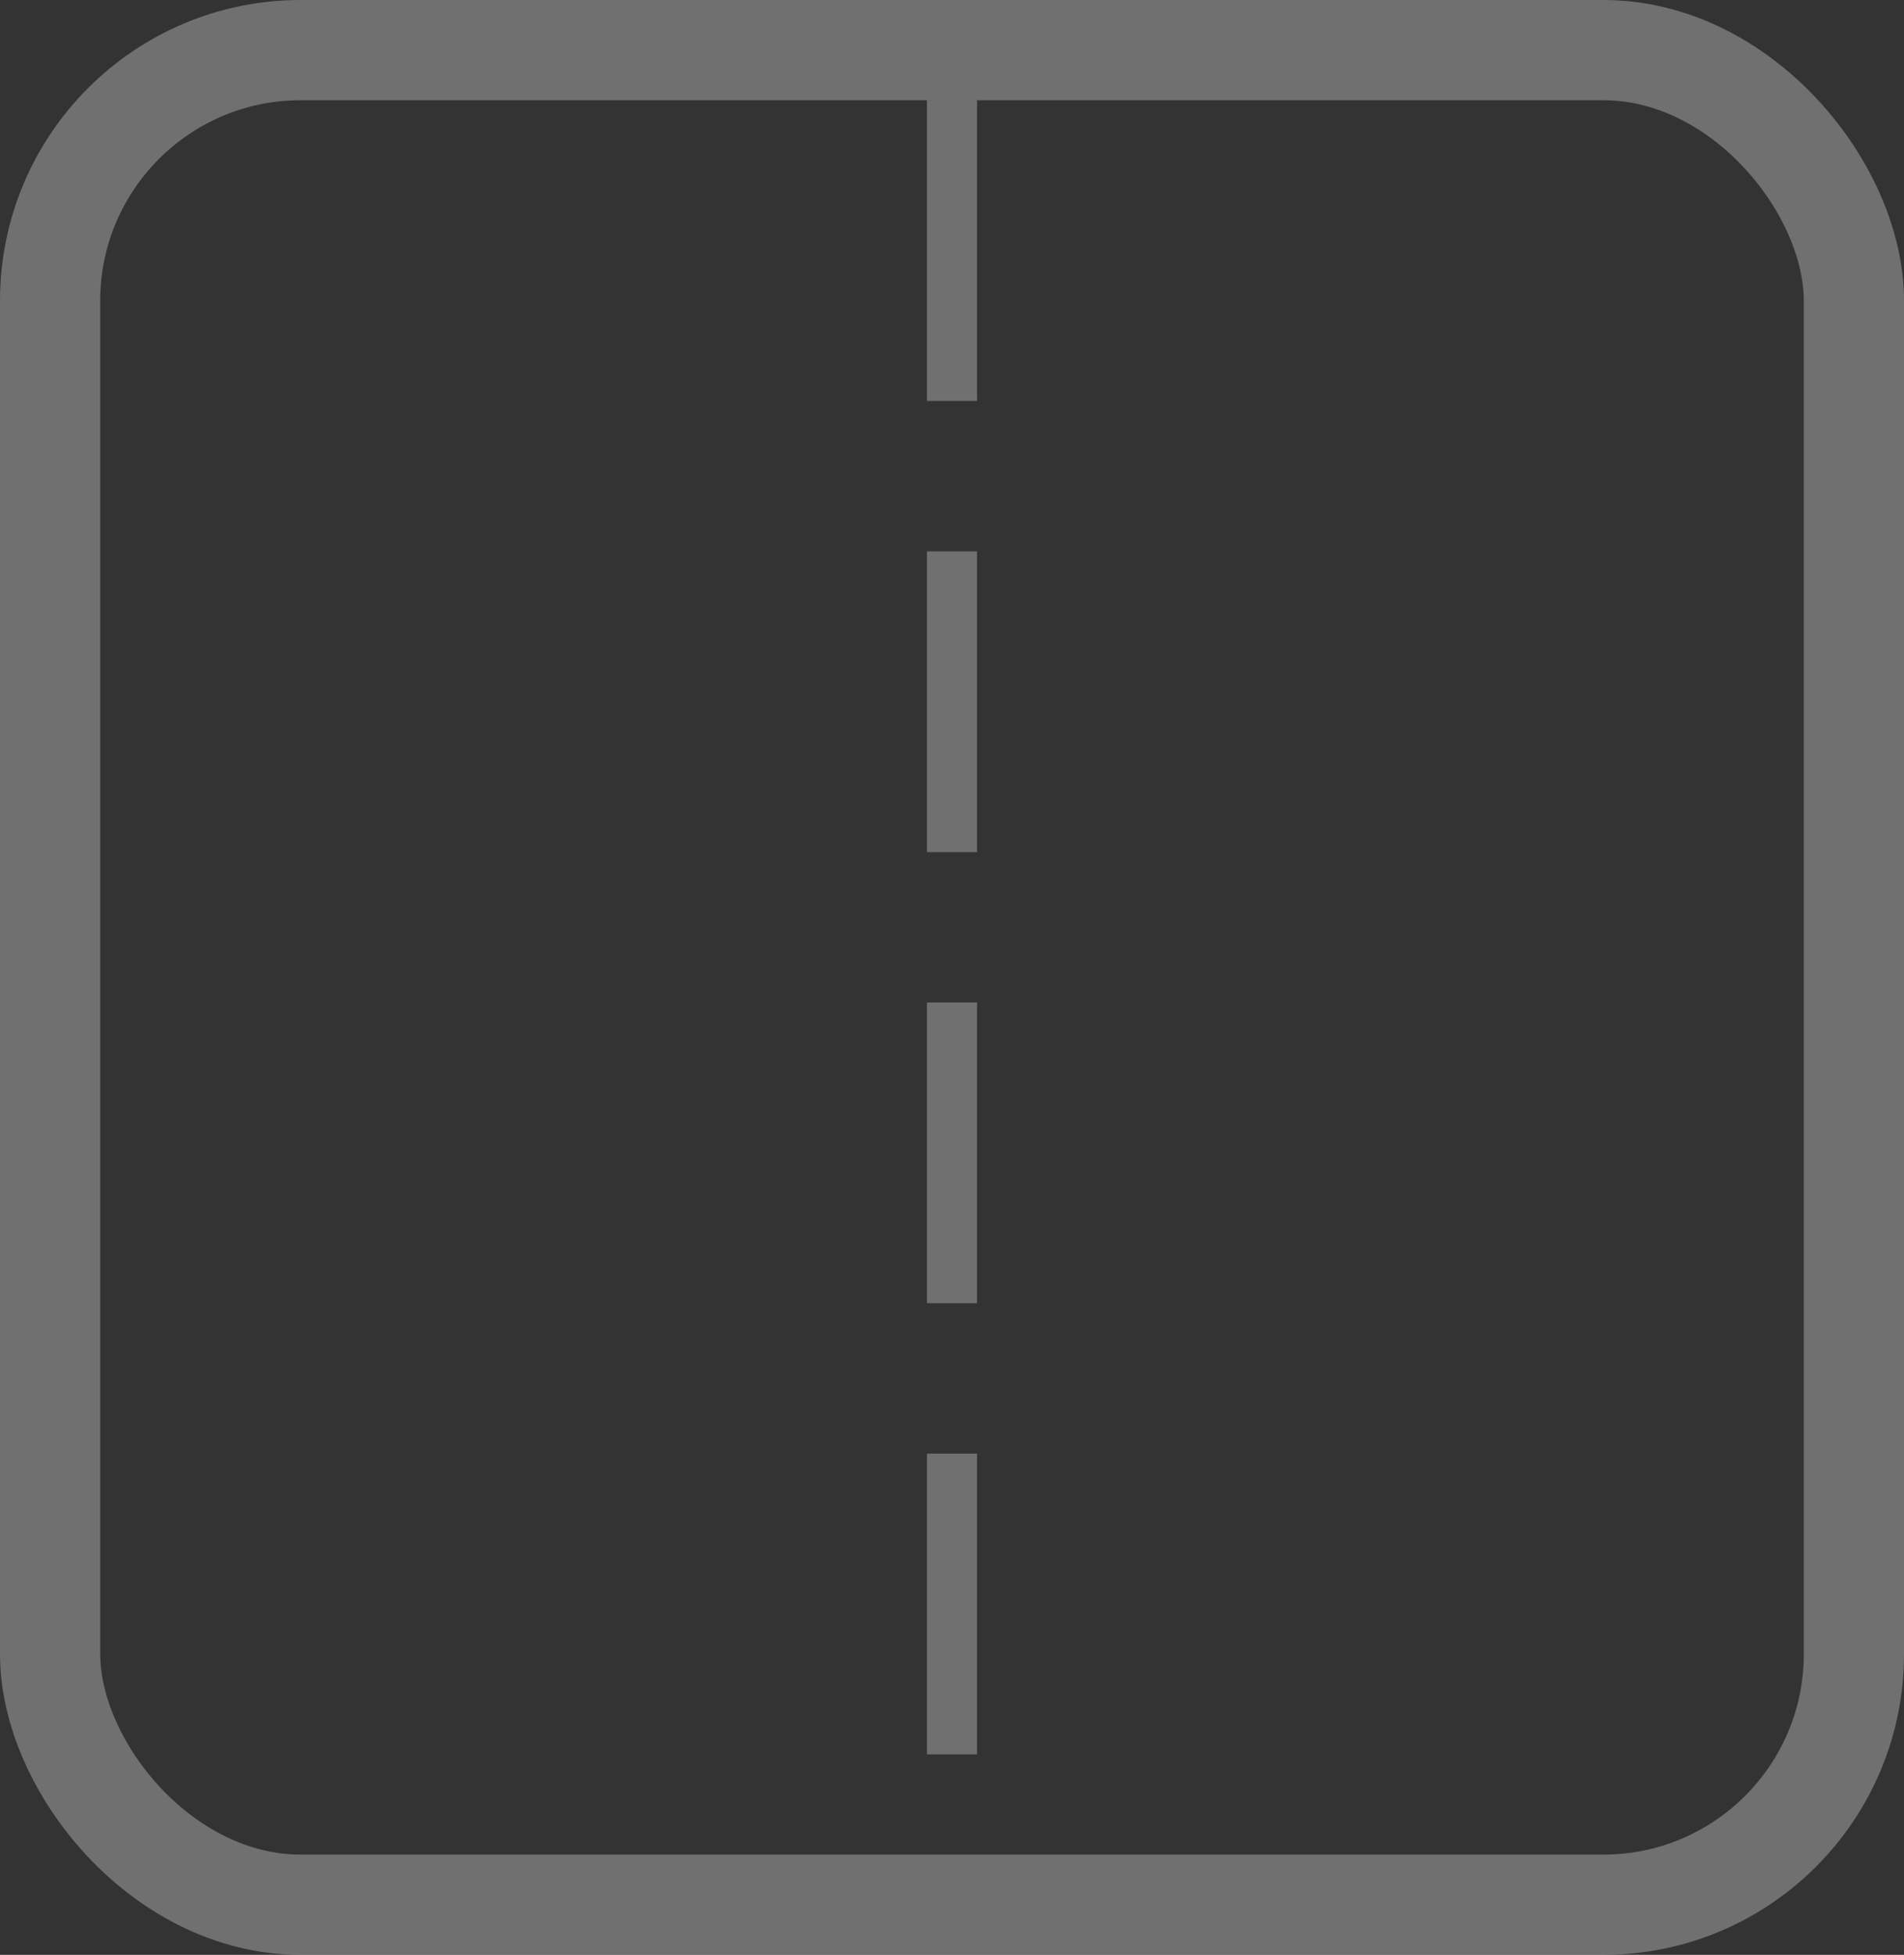 <svg xmlns="http://www.w3.org/2000/svg" width="38" height="39" viewBox="0 0 38 39">
  <rect x="0" y="0" width="38" height="39" fill="#333333" stroke="none"/>
  <g id="Gruppe_4" data-name="Gruppe 4" transform="translate(-1244 -293)">
    <g id="Gruppe_2" data-name="Gruppe 2">
      <g id="Gruppe_1" data-name="Gruppe 1" opacity="0.3">
        <g id="Rechteck_2" data-name="Rechteck 2" transform="translate(1244 293)" fill="none" stroke="#fff" stroke-width="2">
          <rect width="38" height="39" rx="6" stroke="none"/>
          <rect x="1" y="1" width="36" height="37" rx="5" fill="none"/>
        </g>
      </g>
    </g>
    <line id="Linie_1" data-name="Linie 1" y2="6" transform="translate(1263 295)" fill="none" stroke="#fdfdfd" stroke-width="1" opacity="0.3"/>
    <line id="Linie_4" data-name="Linie 4" y2="6" transform="translate(1263 304)" fill="none" stroke="#fdfdfd" stroke-width="1" opacity="0.3"/>
    <line id="Linie_5" data-name="Linie 5" y2="6" transform="translate(1263 313)" fill="none" stroke="#fdfdfd" stroke-width="1" opacity="0.3"/>
    <line id="Linie_6" data-name="Linie 6" y2="6" transform="translate(1263 322)" fill="none" stroke="#fdfdfd" stroke-width="1" opacity="0.3"/>
  </g>
</svg>
